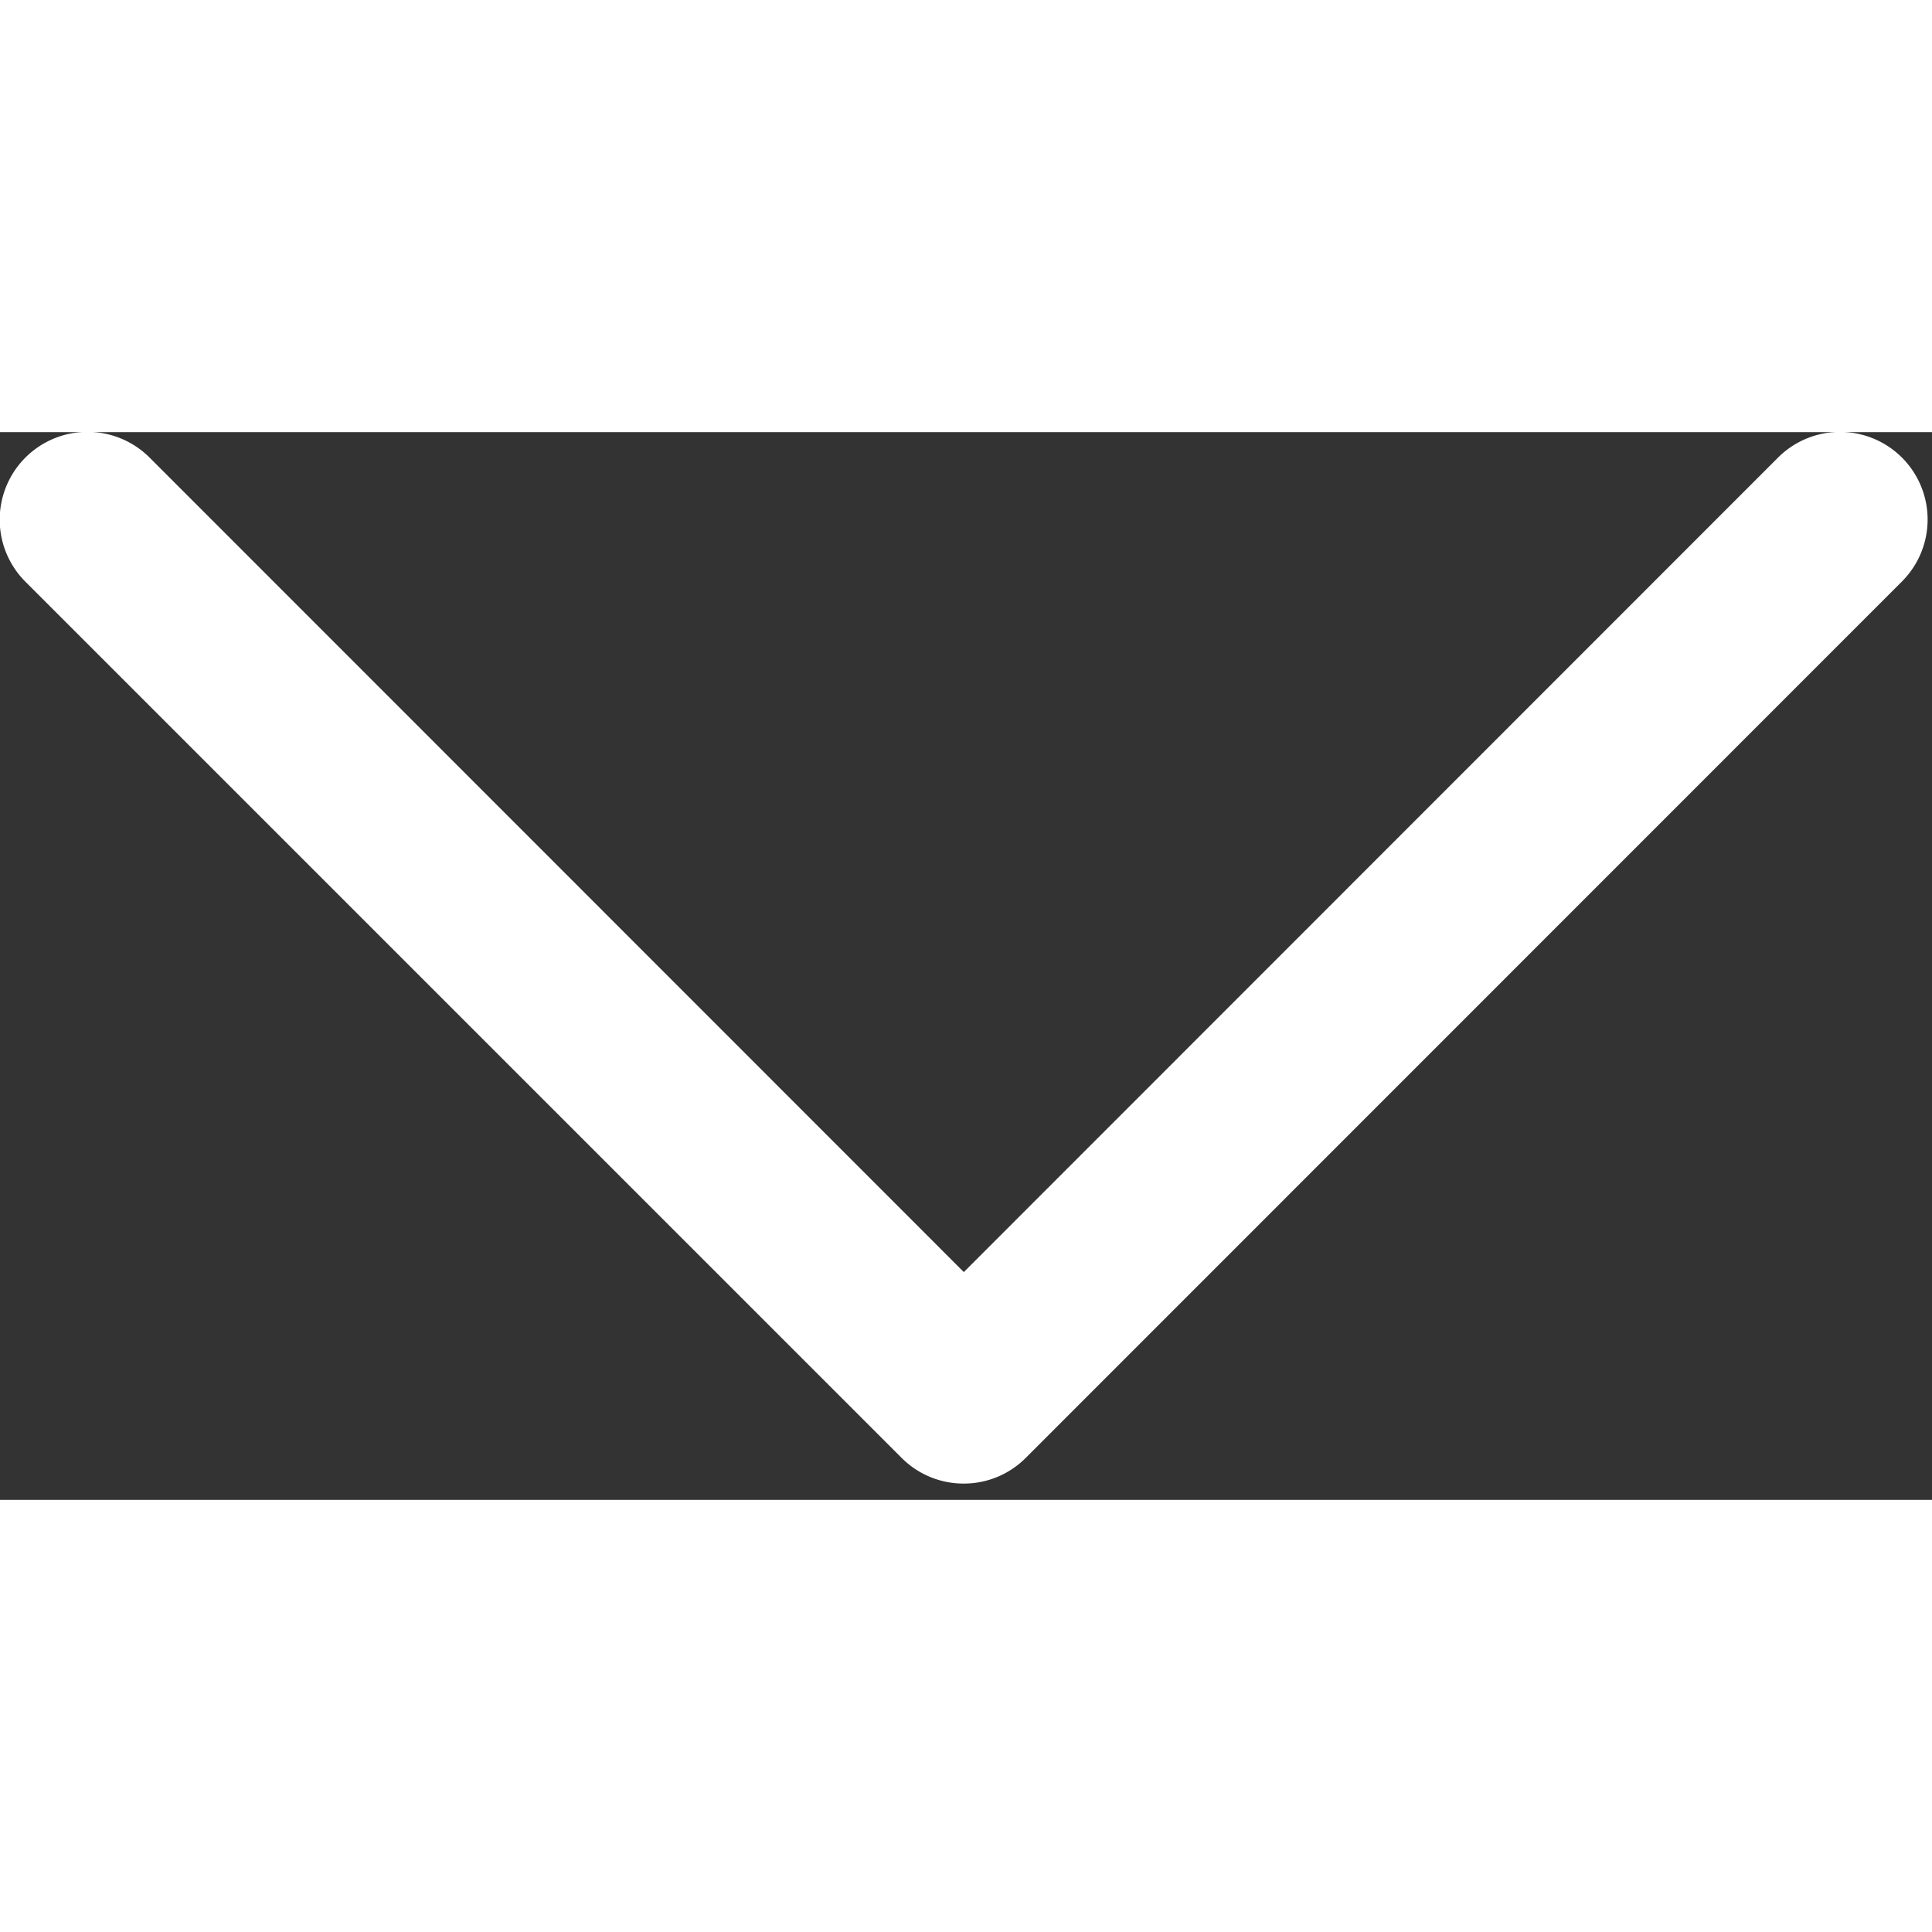 <svg xmlns="http://www.w3.org/2000/svg" width="14" height="14" viewBox="0 0 38 21">
  <rect x="0" y="0" width="38" height="21" fill="#333333" stroke="none"/>
  <path id="Down_Arrow_3_" d="M38.957,60.68a1.718,1.718,0,0,1-1.218-.5L20.5,42.942A1.723,1.723,0,0,1,22.942,40.5L38.957,56.52,54.972,40.5a1.723,1.723,0,0,1,2.437,2.437L40.175,60.175A1.718,1.718,0,0,1,38.957,60.68Z" transform="translate(-20 -40)" fill="#fff"/>
</svg>
